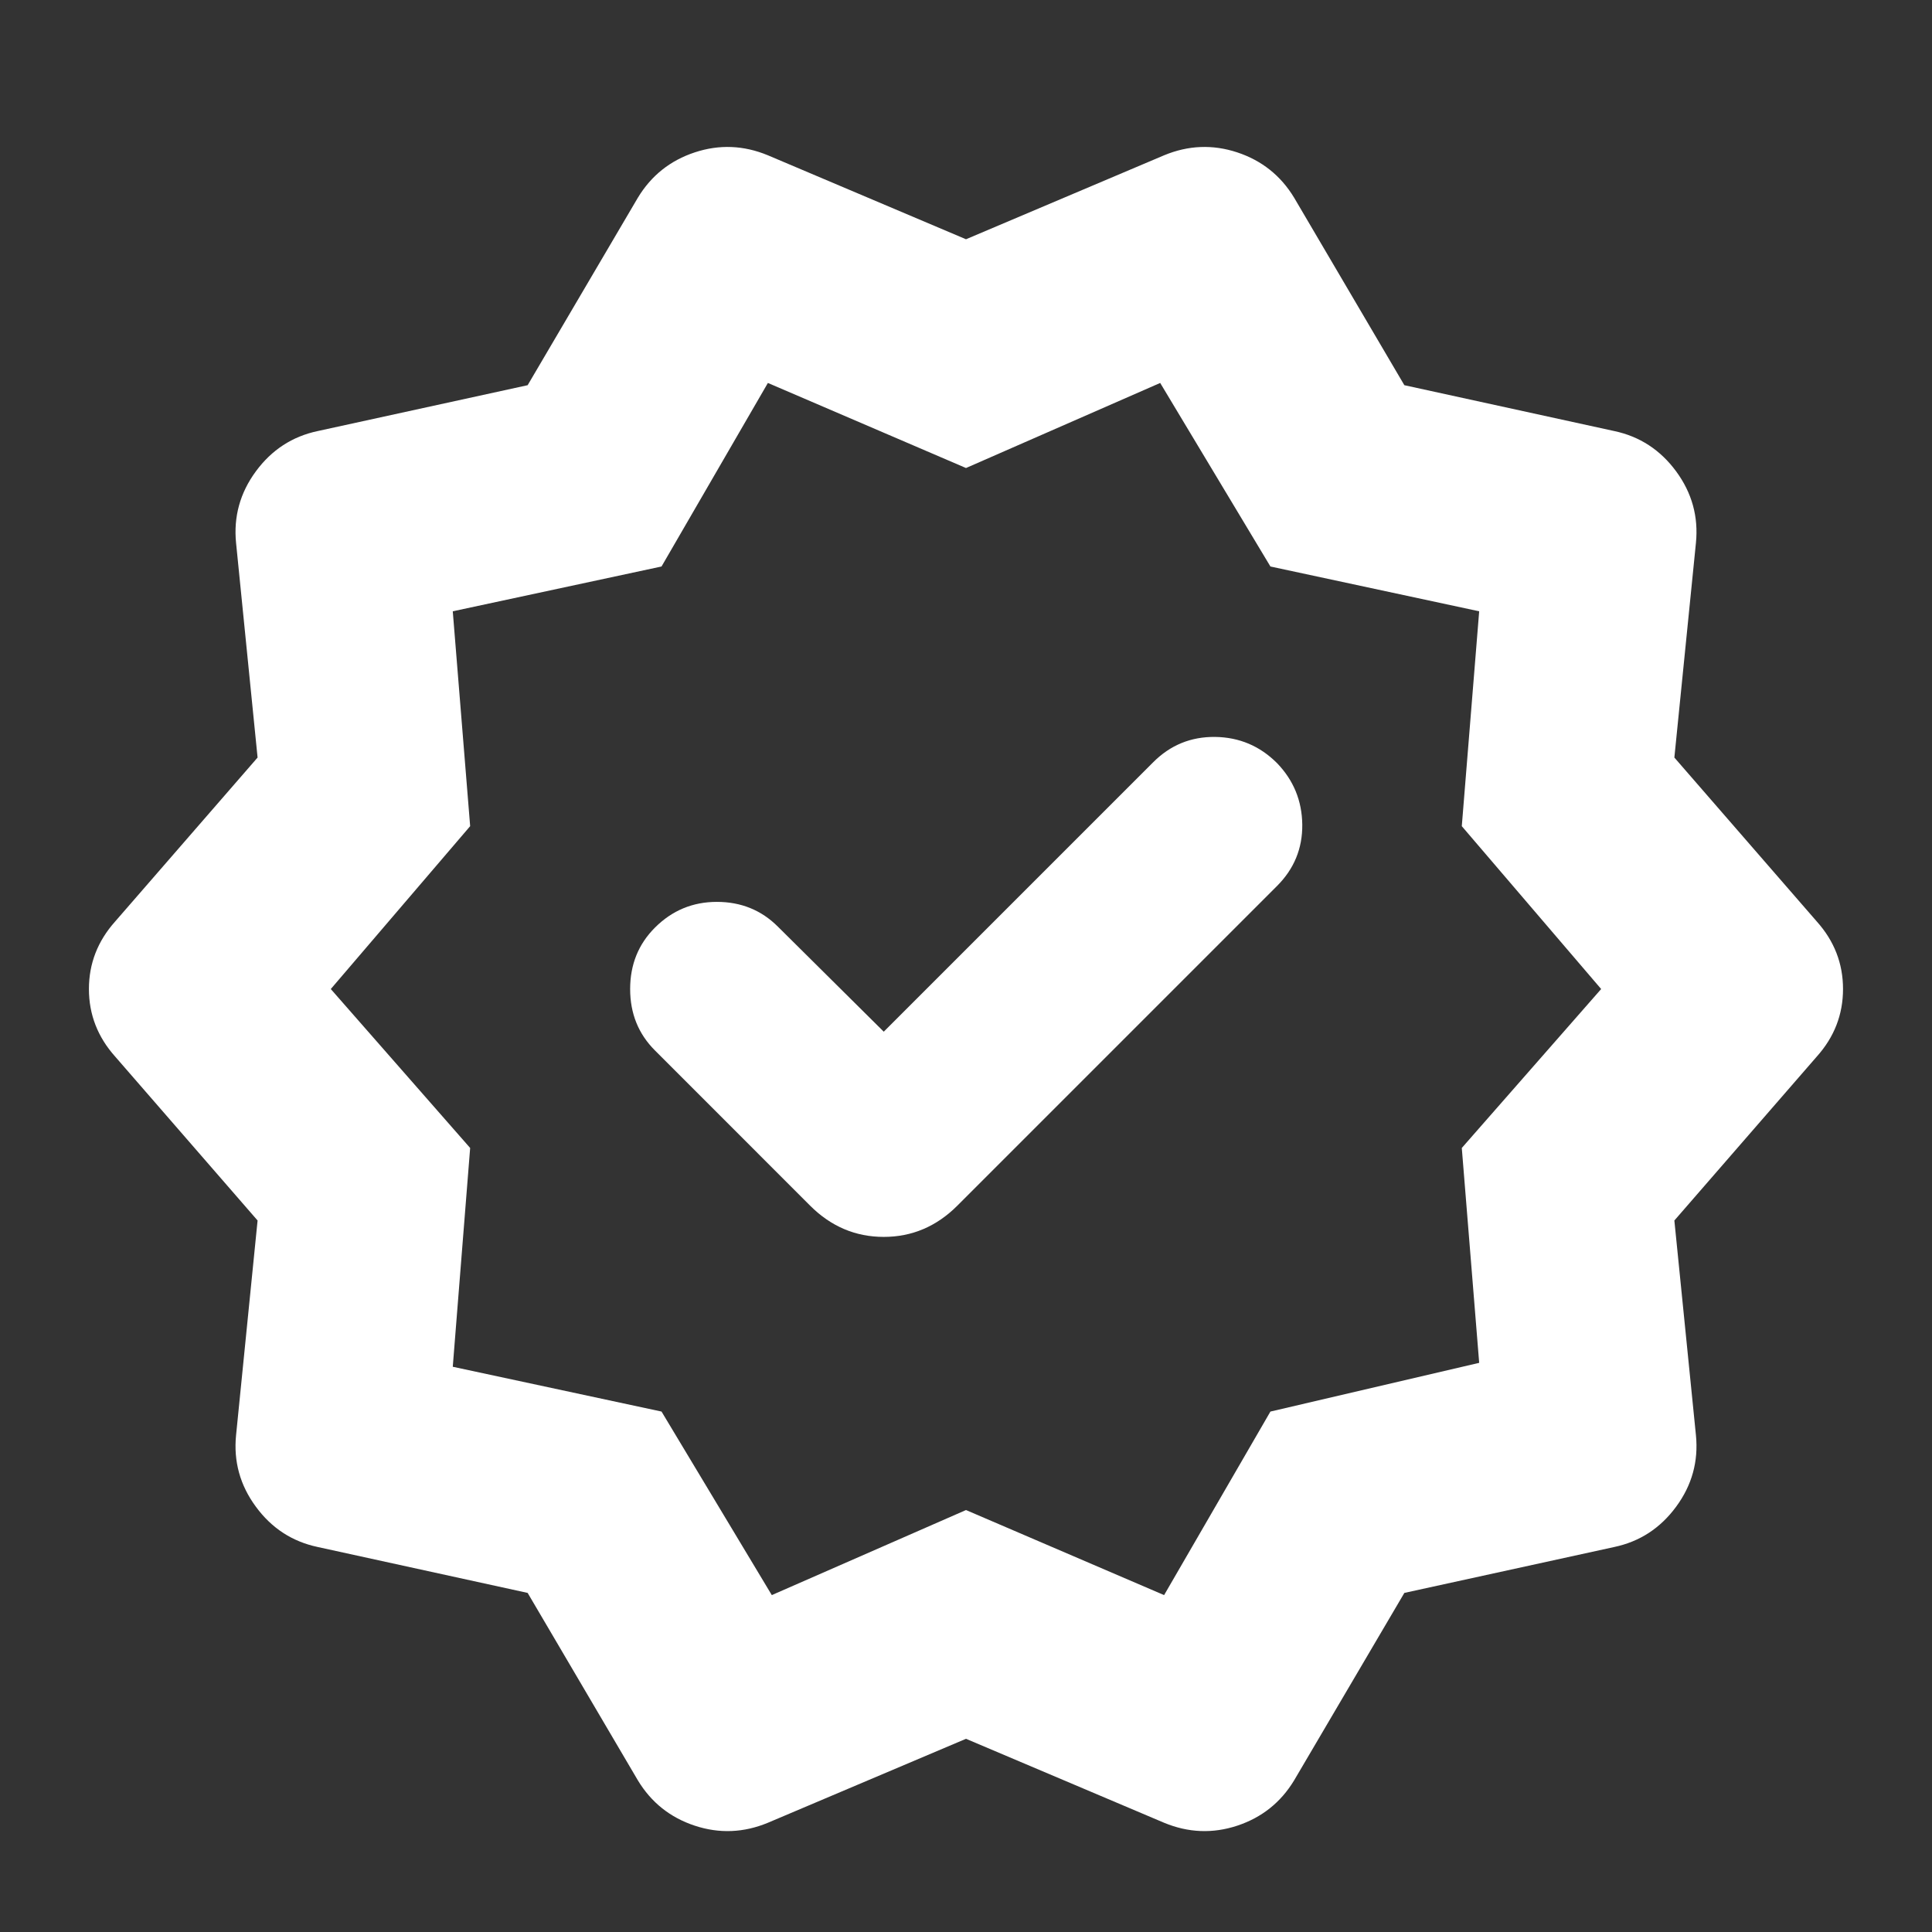 <svg width="37" height="37" viewBox="0 0 37 37" fill="none" xmlns="http://www.w3.org/2000/svg">
<rect x="0" y="0" width="37" height="37" fill="#333333" stroke="none"/>
<mask id="mask0_19_278" style="mask-type:alpha" maskUnits="userSpaceOnUse" x="0" y="0" width="37" height="37">
<rect x="0.5" y="0.941" width="36" height="36" fill="#D9D9D9"/>
</mask>
<g mask="url(#mask0_19_278)">
<path d="M16.925 19.758L14.898 17.747C14.581 17.43 14.191 17.272 13.729 17.272C13.267 17.272 12.872 17.436 12.544 17.764C12.226 18.081 12.068 18.474 12.068 18.941C12.068 19.409 12.226 19.801 12.544 20.118L15.514 23.089C15.913 23.488 16.384 23.688 16.925 23.688C17.466 23.688 17.936 23.488 18.335 23.089L24.456 16.968C24.784 16.64 24.945 16.248 24.94 15.791C24.934 15.335 24.773 14.942 24.456 14.614C24.128 14.286 23.733 14.119 23.27 14.113C22.808 14.108 22.413 14.269 22.085 14.598L16.925 19.758ZM12.216 34.096L10.105 30.506L6.086 29.627C5.598 29.524 5.202 29.267 4.9 28.855C4.597 28.444 4.471 27.987 4.521 27.485L4.933 23.374L2.205 20.234C1.871 19.86 1.703 19.429 1.703 18.941C1.703 18.453 1.871 18.022 2.205 17.648L4.933 14.508L4.521 10.398C4.471 9.896 4.597 9.439 4.9 9.027C5.202 8.616 5.598 8.358 6.086 8.255L10.105 7.377L12.216 3.786C12.473 3.362 12.836 3.073 13.306 2.918C13.776 2.763 14.243 2.782 14.706 2.974L18.5 4.582L22.294 2.974C22.757 2.782 23.224 2.763 23.694 2.918C24.163 3.073 24.527 3.362 24.784 3.786L26.895 7.377L30.914 8.255C31.402 8.358 31.797 8.616 32.1 9.027C32.403 9.439 32.529 9.896 32.479 10.398L32.066 14.508L34.794 17.648C35.129 18.022 35.296 18.453 35.296 18.941C35.296 19.429 35.129 19.86 34.794 20.234L32.066 23.374L32.479 27.485C32.529 27.987 32.403 28.444 32.1 28.855C31.797 29.267 31.402 29.524 30.914 29.627L26.895 30.506L24.784 34.096C24.527 34.52 24.163 34.809 23.694 34.964C23.224 35.119 22.757 35.1 22.294 34.908L18.5 33.3L14.706 34.908C14.243 35.1 13.776 35.119 13.306 34.964C12.836 34.809 12.473 34.52 12.216 34.096ZM14.781 30.548L18.5 28.919L22.294 30.548L24.33 27.033L28.328 26.1L27.995 21.985L30.664 18.941L27.995 15.822L28.328 11.707L24.33 10.849L22.219 7.334L18.5 8.963L14.706 7.334L12.669 10.849L8.671 11.707L9.004 15.822L6.335 18.941L9.004 21.985L8.671 26.175L12.669 27.033L14.781 30.548Z" fill="white"/>
</g>
</svg>
